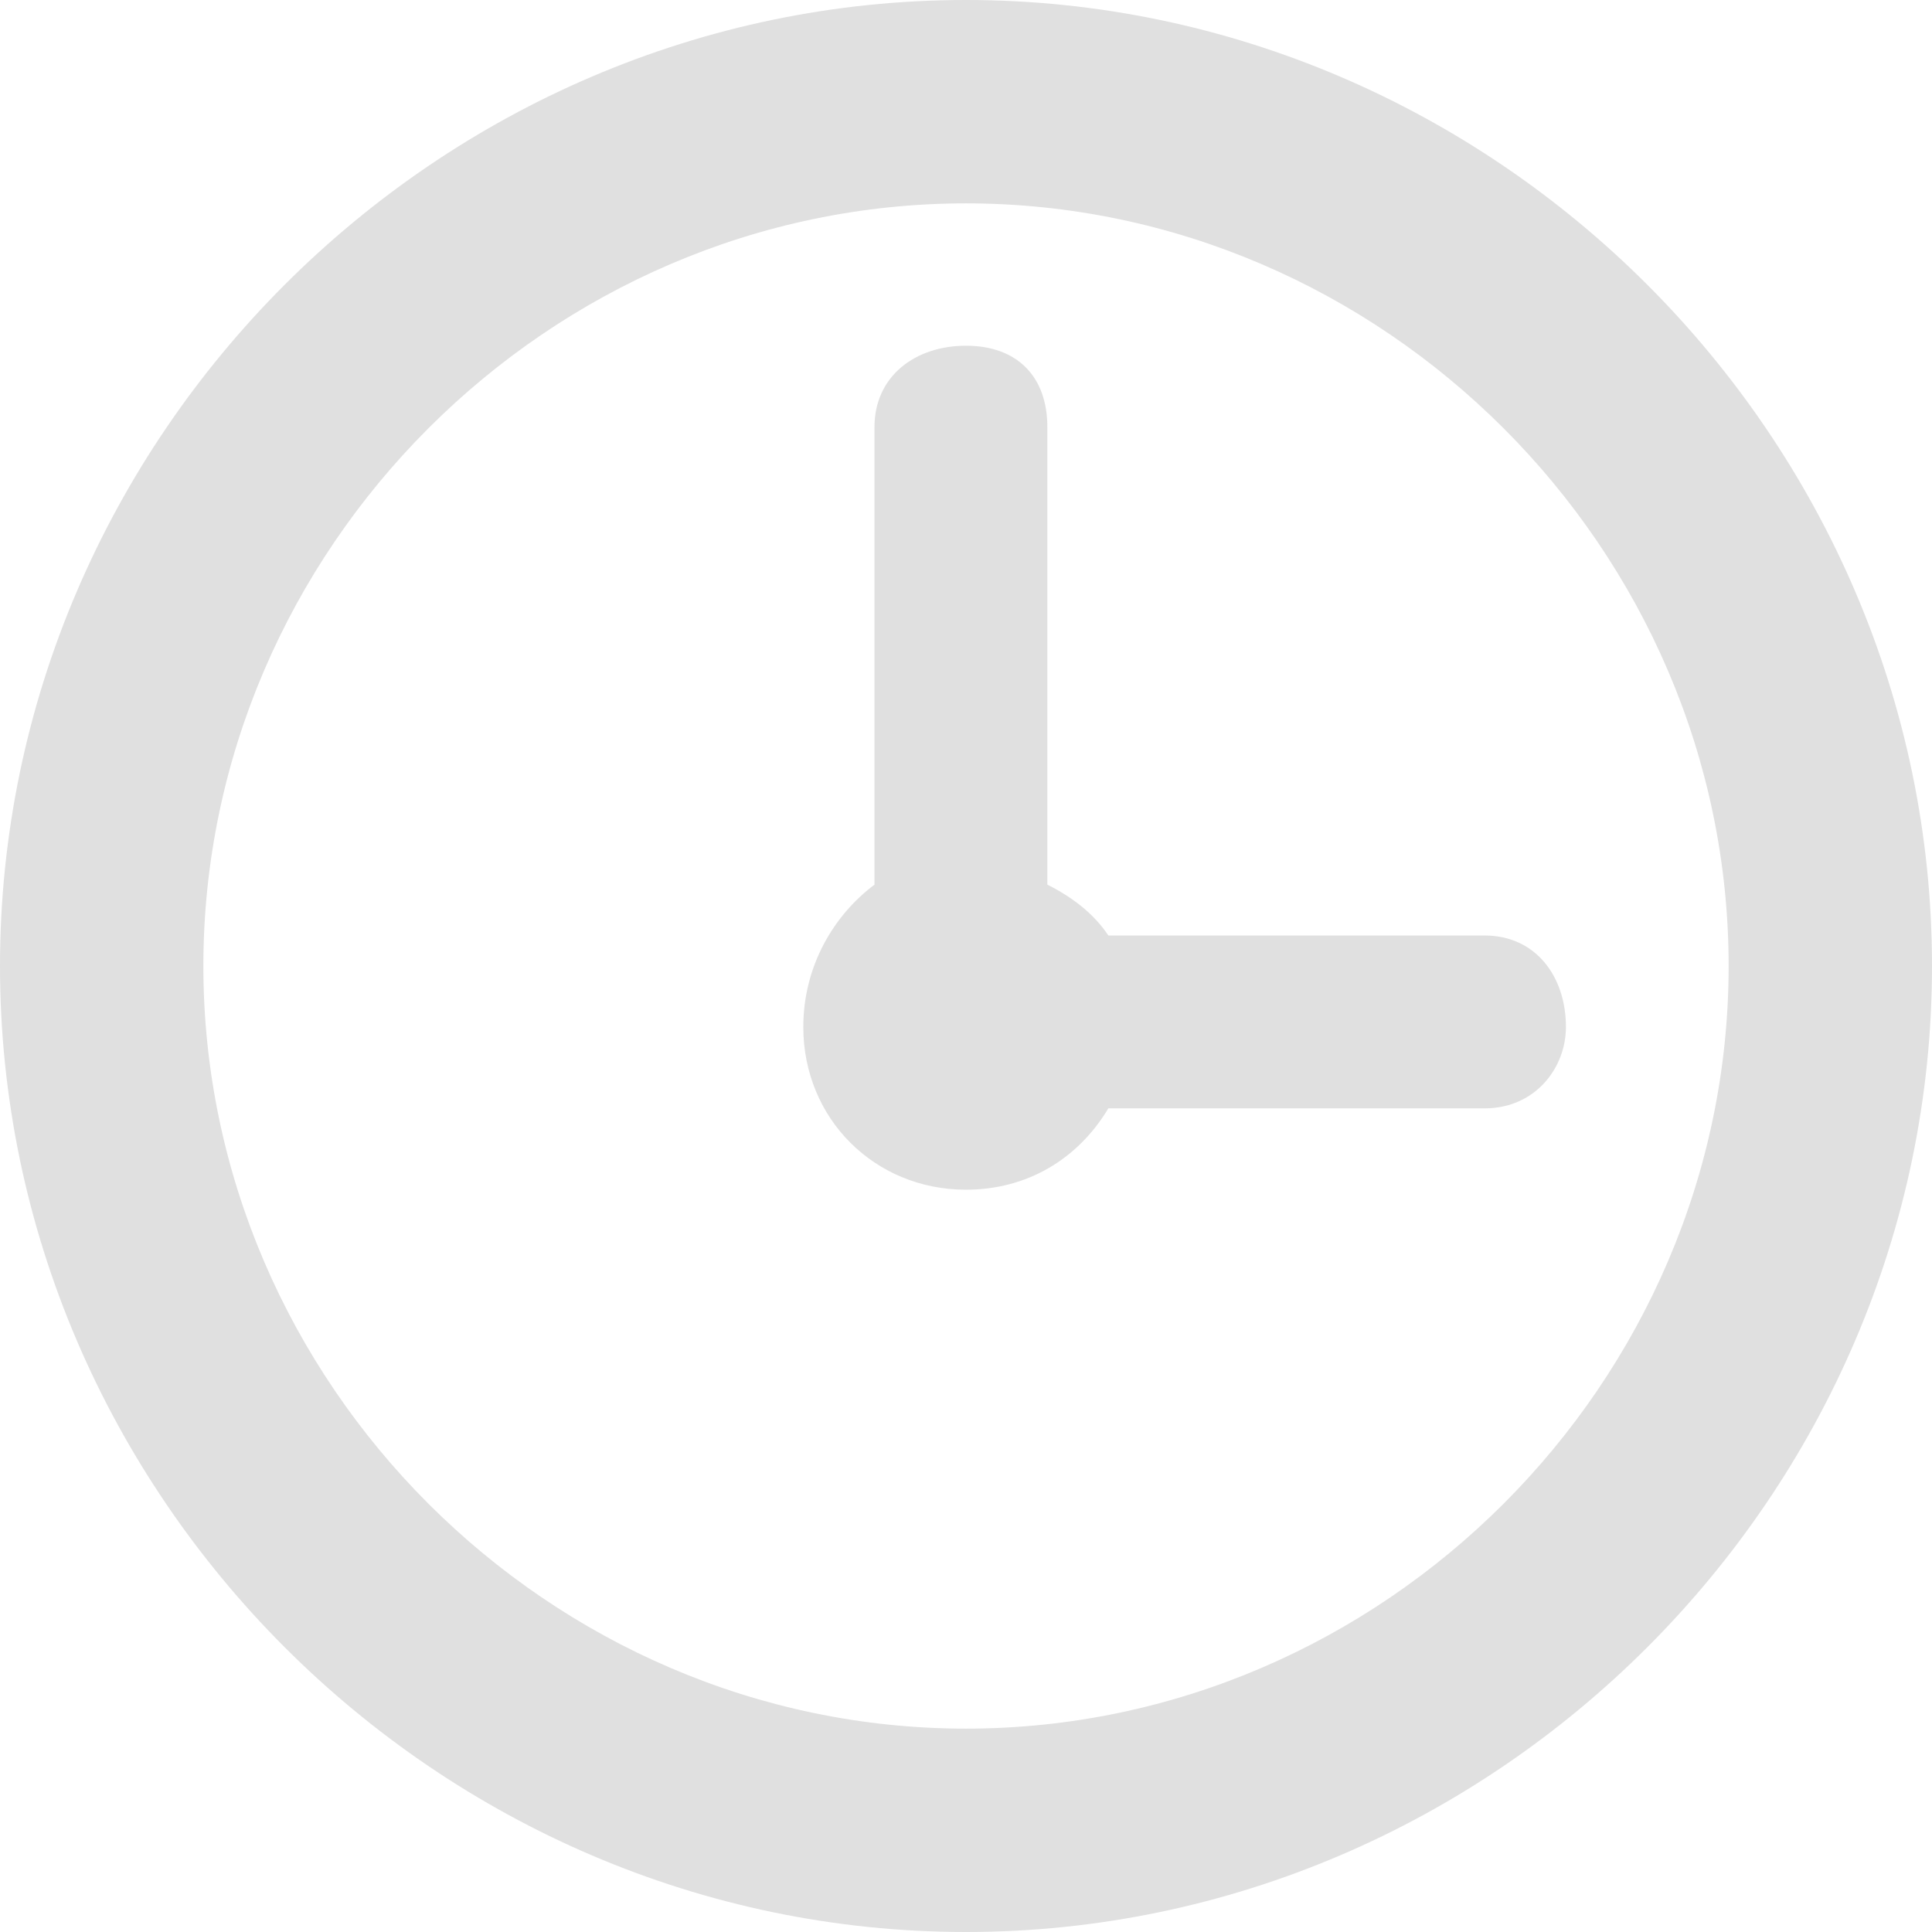 <svg version="1.2" xmlns="http://www.w3.org/2000/svg" viewBox="0 0 19 19" width="19" height="19"><style>.a{fill:#e0e0e0}</style><path fill-rule="evenodd" class="a" d="m19 9.5c0 5.2-4.3 9.5-9.5 9.5-5.2 0-9.5-4.3-9.5-9.5 0-5.2 4.3-9.5 9.5-9.5 5.2 0 9.5 4.3 9.5 9.5zm-2 0c0-4.1-3.4-7.5-7.5-7.5-4.1 0-7.5 3.4-7.5 7.5 0 4.1 3.4 7.5 7.5 7.5 4.1 0 7.5-3.4 7.5-7.5zm-1.6 0.6c0 0.4-0.3 0.8-0.8 0.8h-3.7c-0.3 0.5-0.8 0.8-1.4 0.8-0.9 0-1.6-0.7-1.6-1.6 0-0.6 0.3-1.1 0.7-1.4v-4.5c0-0.5 0.4-0.8 0.9-0.8 0.5 0 0.8 0.3 0.8 0.8v4.5q0.4 0.2 0.6 0.5h3.7c0.5 0 0.8 0.4 0.8 0.9z"/></svg>